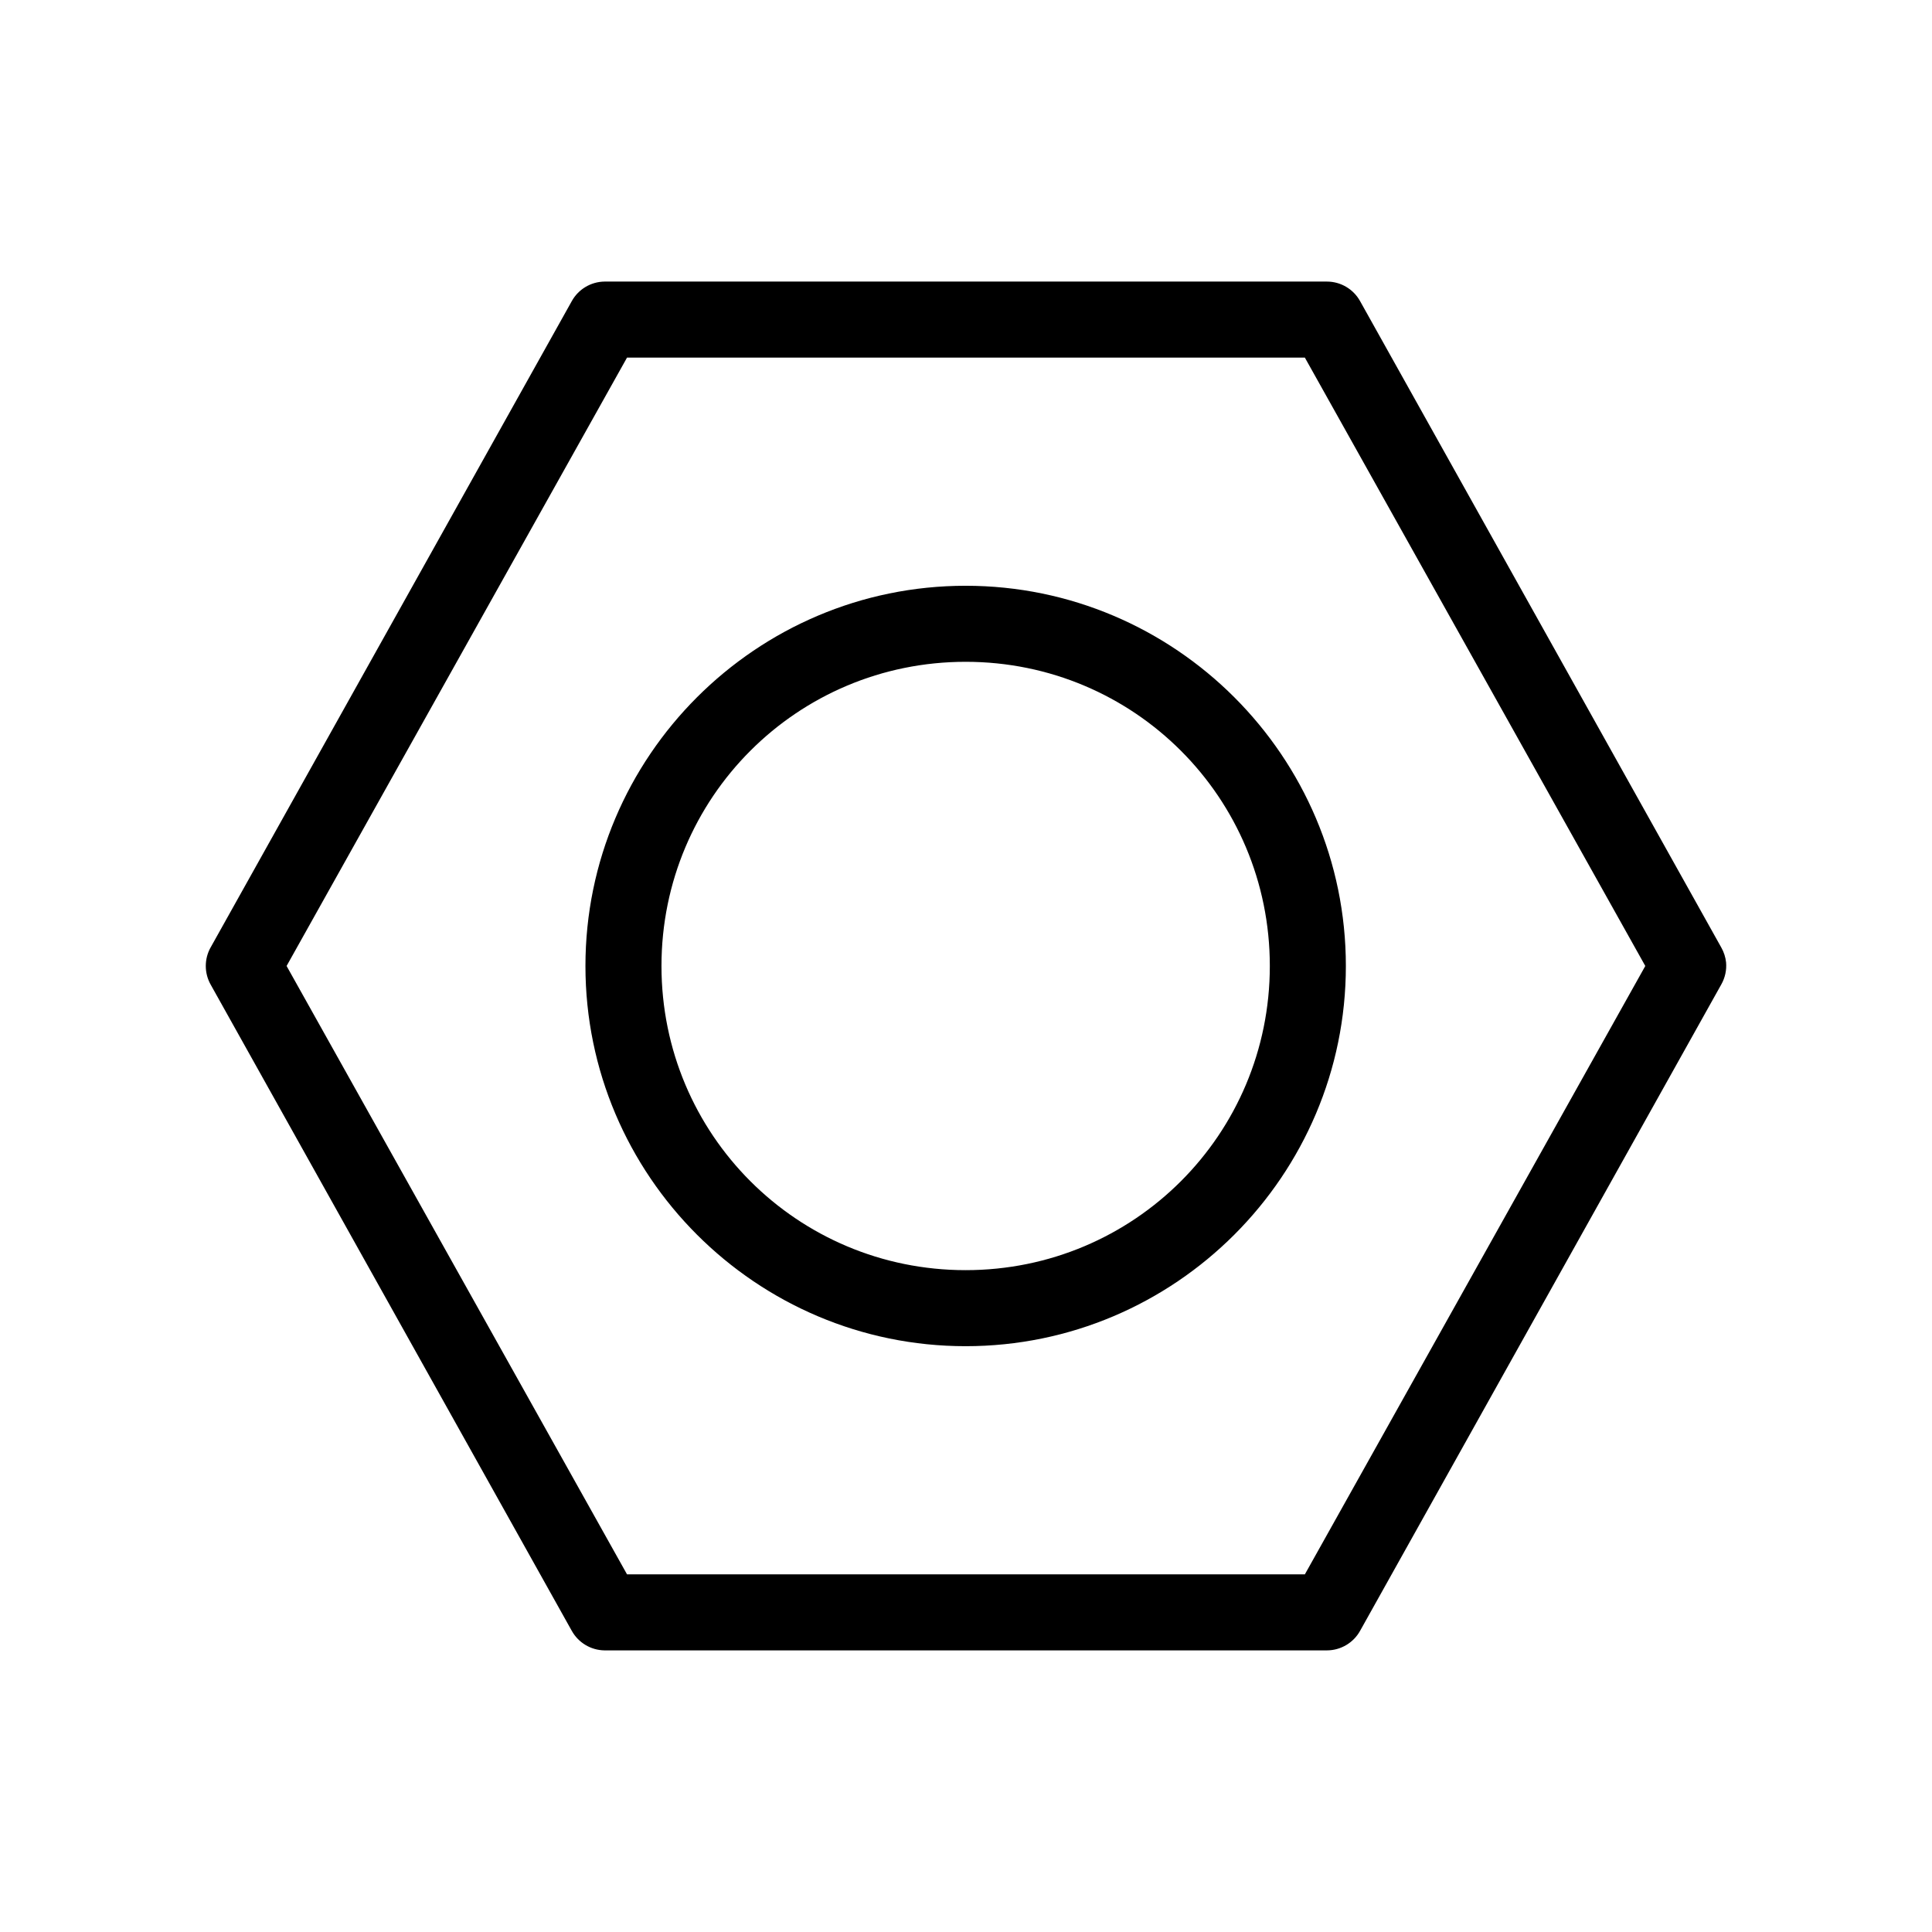 <?xml version="1.0" encoding="UTF-8"?>
<!-- Uploaded to: SVG Repo, www.svgrepo.com, Generator: SVG Repo Mixer Tools -->
<svg fill="#000000" width="800px" height="800px" version="1.1" viewBox="144 144 512 512" xmlns="http://www.w3.org/2000/svg">
 <path d="m601.43 399.05c-0.145-1.383-0.574-2.723-1.262-3.934l-95.723-171.3c-1.773-3.207-5.152-5.199-8.816-5.195h-191.45c-3.606 0.055-6.91 2.035-8.656 5.195l-95.723 171.3-0.004-0.004c-1.68 3.039-1.68 6.727 0 9.762l95.723 171.3h0.004c1.746 3.156 5.051 5.137 8.656 5.195h191.45c3.664 0 7.043-1.992 8.816-5.195l95.723-171.3c1-1.77 1.438-3.801 1.262-5.824zm-21.41 0.945-90.215 161.22h-179.64l-90.215-161.22 90.215-161.22h179.64zm-79.352 0c0-55.531-45.23-100.76-100.76-100.76s-100.76 45.23-100.76 100.76 45.23 100.76 100.76 100.76 100.76-45.23 100.76-100.76zm-20.152 0c0 44.637-35.973 80.609-80.609 80.609-44.637 0-80.609-35.973-80.609-80.609s35.973-80.609 80.609-80.609c44.637 0 80.609 35.973 80.609 80.609z"/>
</svg>